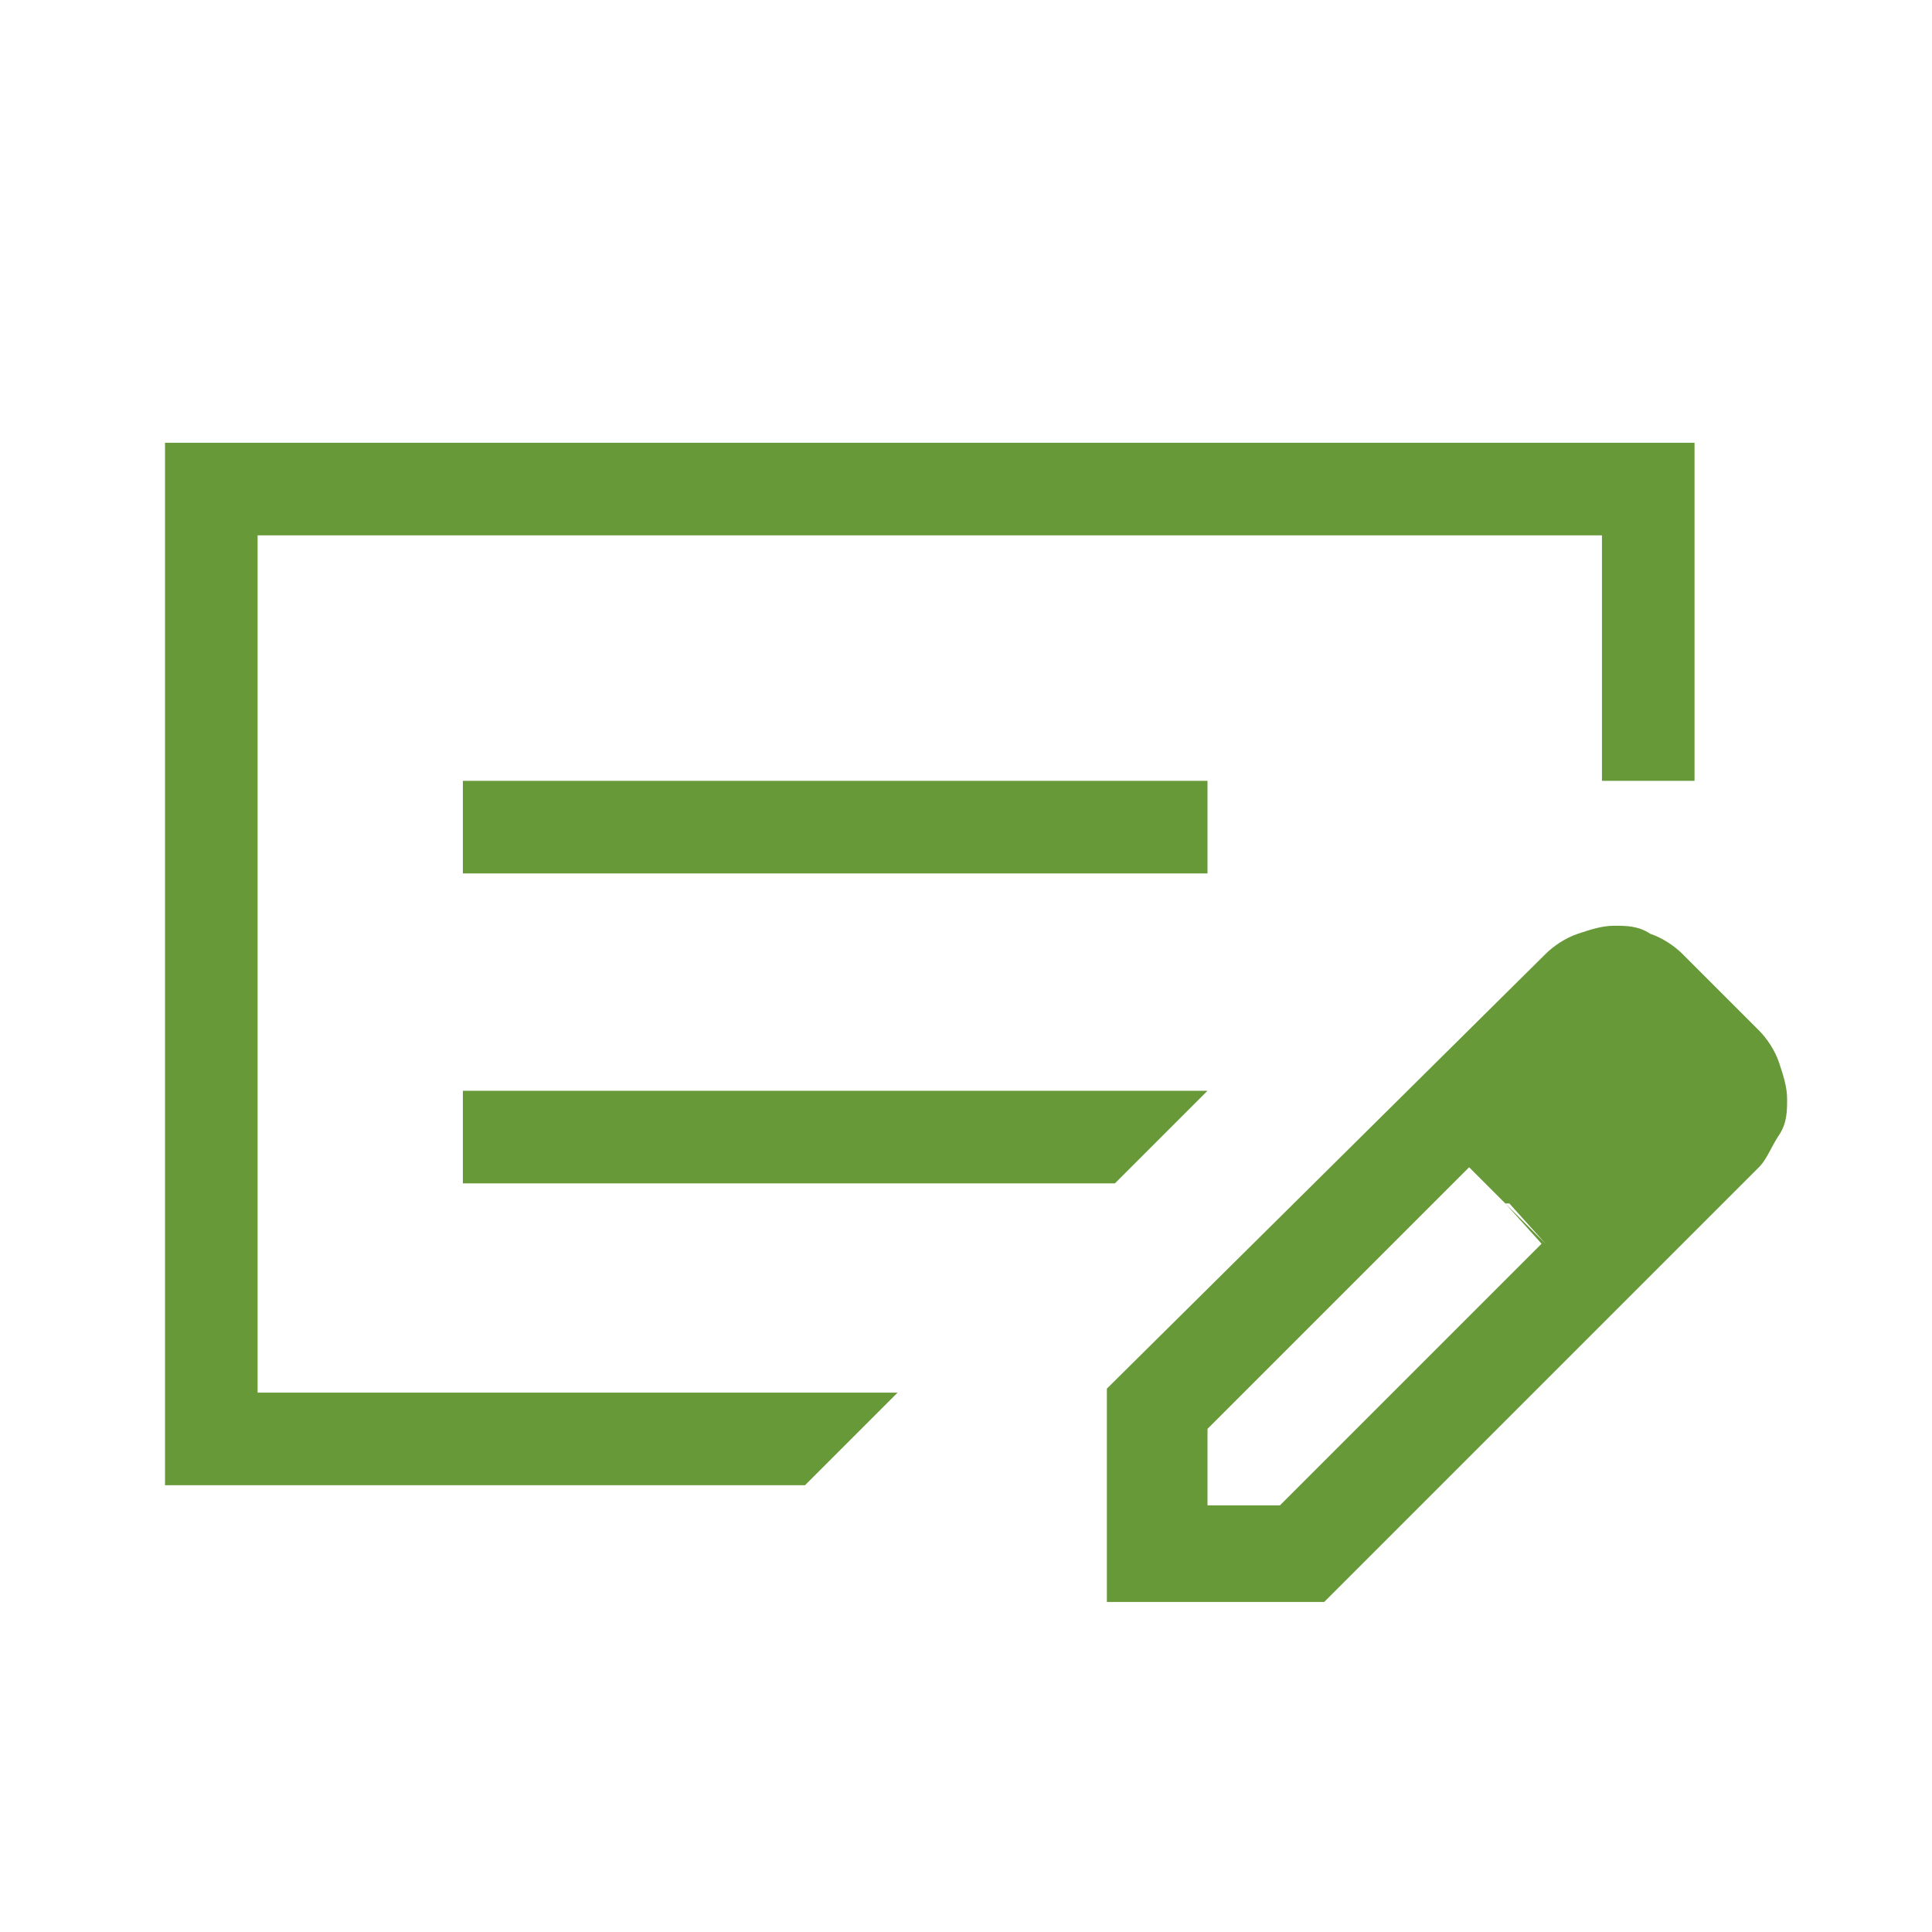 <?xml version="1.0" encoding="UTF-8"?>
<svg id="Layer_2" xmlns="http://www.w3.org/2000/svg" version="1.1" viewBox="0 0 48 48">
  <!-- Generator: Adobe Illustrator 30.0.0, SVG Export Plug-In . SVG Version: 2.1.1 Build 123)  -->
  <defs>
    <style>
      .st0 {
        fill: #679938;
      }
    </style>
  </defs>
  <path class="st0" d="M11.5,29.4h16.2l2.3-2.3H11.5v2.3ZM11.5,21.7h18.5v-2.3H11.5v2.3ZM6.4,13.2v21.4h15.9l-2.3,2.3H4.1V11h38v8.4h-2.3v-6.1H6.4ZM6.4,13.2v21.4V13.2Z"/>
  <path class="st0" d="M27.5,39.8v-5.3l10.9-10.8c.2-.2.5-.4.8-.5s.6-.2.9-.2.6,0,.9.2c.3.1.6.3.8.5l1.9,1.9c.2.2.4.5.5.8s.2.6.2.9,0,.6-.2.9-.3.6-.5.8l-10.8,10.8h-5.4ZM41.9,27.3l-1.9-1.9,1.9,1.9ZM29.9,37.4h1.9l6.5-6.5-.9-1-.9-.9-6.5,6.5v1.9h0ZM37.4,29.9l-.9-.9,1.9,1.9-.9-1h0Z"/>
</svg>